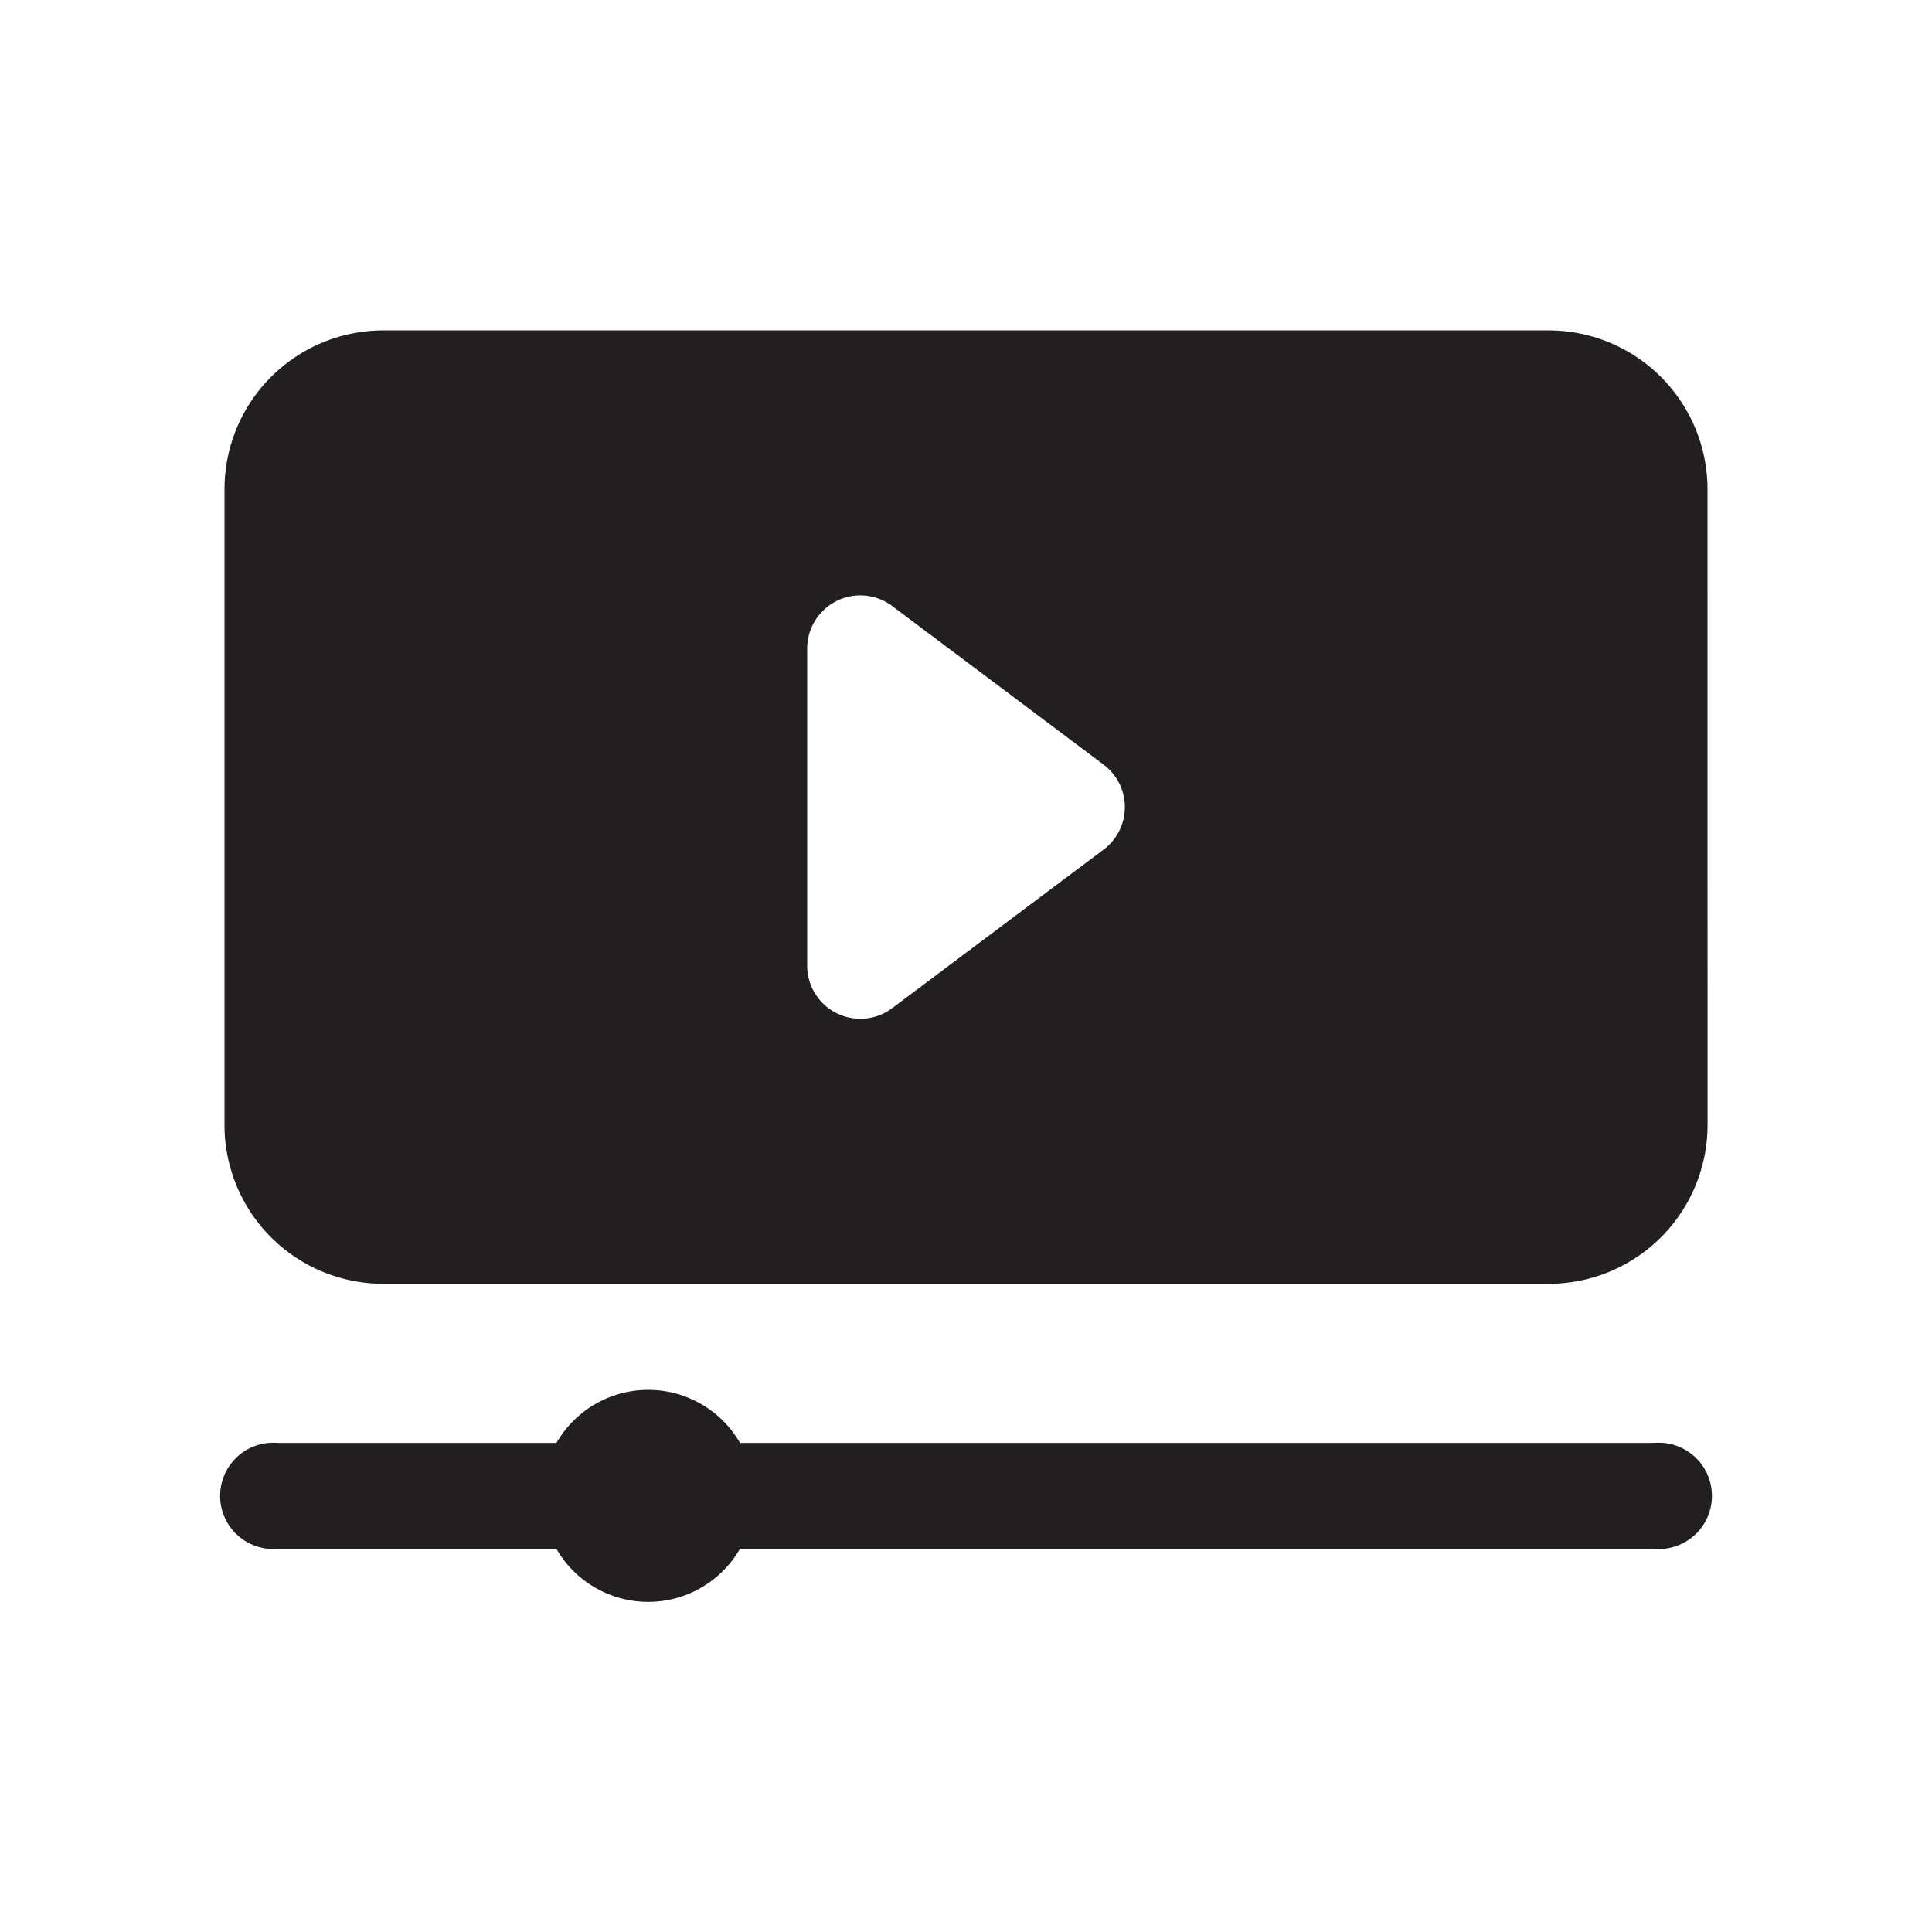 <svg xmlns="http://www.w3.org/2000/svg" xmlns:xlink="http://www.w3.org/1999/xlink" width="40" height="40" viewBox="0 0 40 40">
  <defs>
    <clipPath id="clip-path">
      <rect id="Rectangle_6613" data-name="Rectangle 6613" width="40" height="40" transform="translate(98 1112)" fill="#231e21" stroke="#707070" stroke-width="1"/>
    </clipPath>
  </defs>
  <g id="Mask_Group_325" data-name="Mask Group 325" transform="translate(-98 -1112)" clip-path="url(#clip-path)">
    <path id="Path_7172" data-name="Path 7172" d="M15.206,39.7a2.193,2.193,0,0,1,3.8,0H37.941a1.1,1.1,0,1,1,0,2.193H19.005a2.193,2.193,0,0,1-3.8,0H9.43a1.1,1.1,0,1,1,0-2.193ZM39.037,19.957a3.29,3.29,0,0,0-3.29-3.29H11.623a3.29,3.29,0,0,0-3.29,3.29V33.116a3.29,3.29,0,0,0,3.29,3.29H35.748a3.29,3.29,0,0,0,3.29-3.29Zm-12.5,7.457a1.1,1.1,0,0,0,0-1.755l-4.386-3.29a1.1,1.1,0,0,0-1.754.877v6.58a1.1,1.1,0,0,0,1.754.877Z" transform="translate(94.315 1102.174)" fill="#231e21" fill-rule="evenodd"/>
  </g>
</svg>
